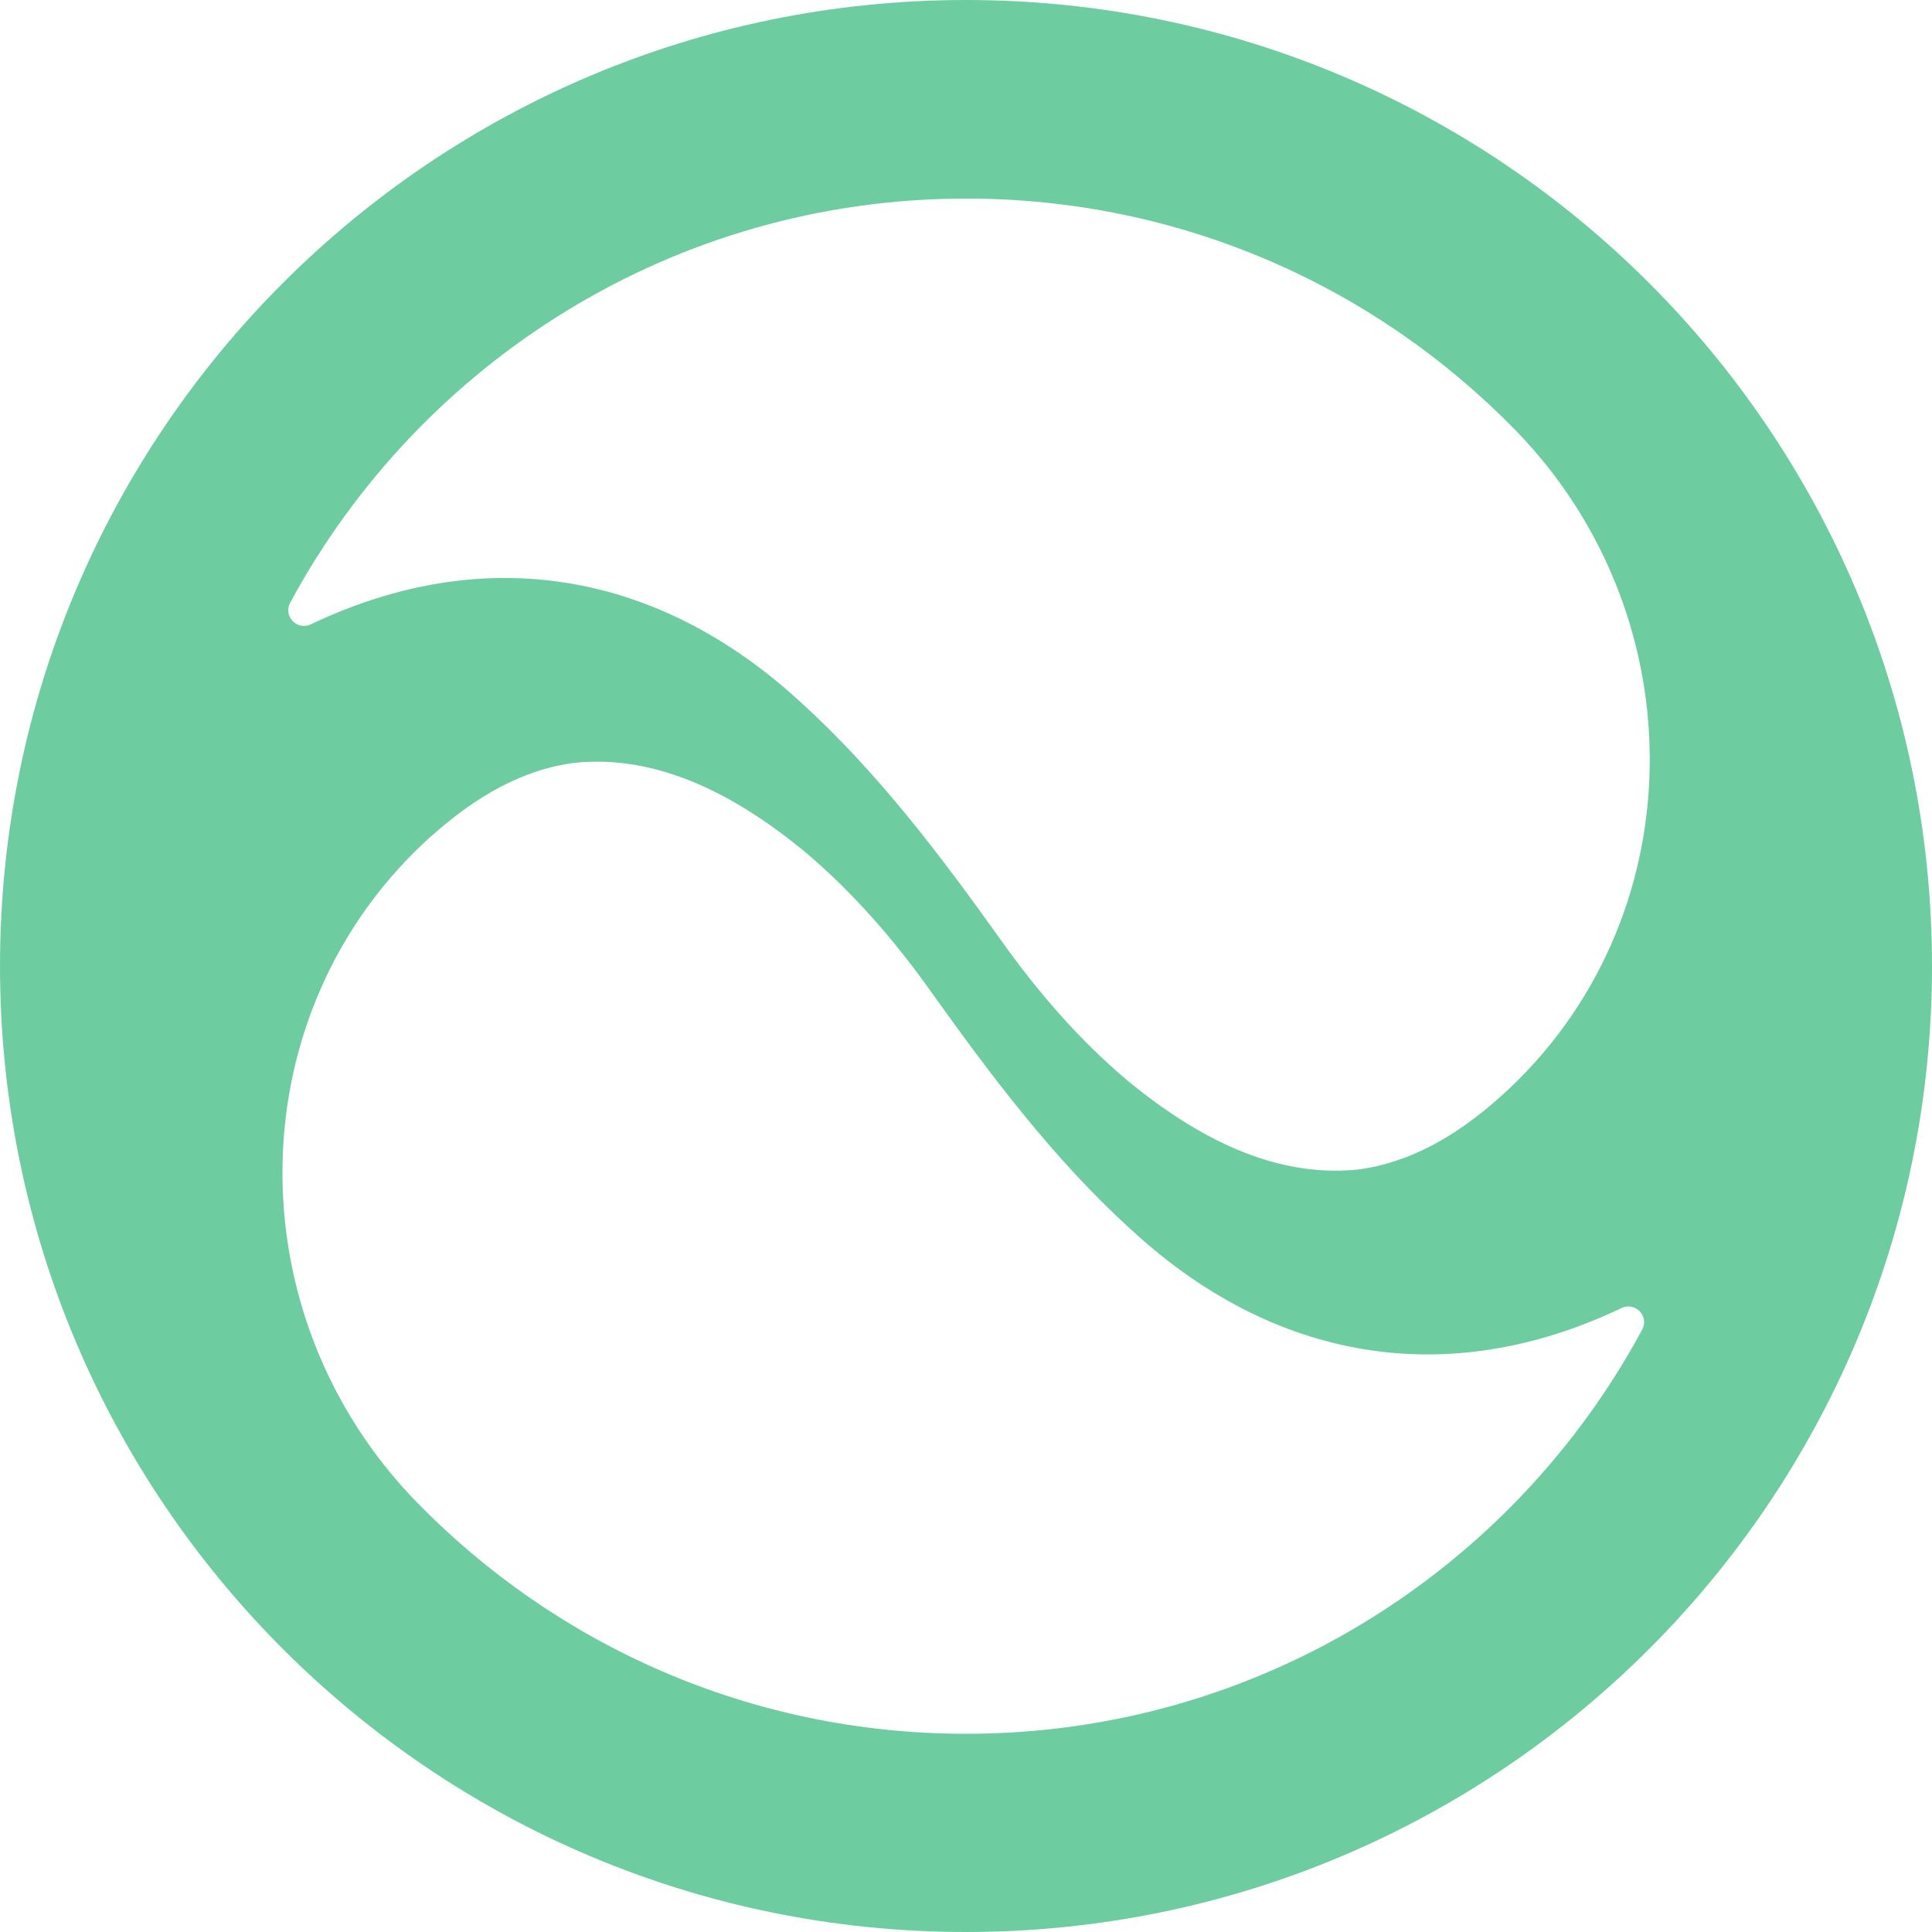 <svg width="32" height="32" viewBox="0 0 32 32" fill="none" xmlns="http://www.w3.org/2000/svg">
<path d="M24.854 18.163C24.136 18.806 23.353 19.264 22.475 19.373C21.089 19.509 19.808 18.828 18.685 17.906C17.899 17.247 17.203 16.449 16.591 15.588C15.601 14.202 14.552 12.801 13.262 11.631C10.93 9.481 8.056 8.955 5.148 10.341C4.919 10.449 4.687 10.205 4.807 9.982C6.954 6 11.162 3.289 16.003 3.289C19.57 3.289 22.79 4.756 25.098 7.123C28.13 10.229 28.084 15.27 24.851 18.166M7.152 13.843C7.87 13.2 8.653 12.742 9.531 12.633C10.917 12.497 12.198 13.178 13.321 14.1C14.107 14.759 14.803 15.557 15.415 16.418C16.405 17.804 17.454 19.206 18.744 20.375C21.077 22.526 23.951 23.052 26.858 21.665C27.087 21.557 27.319 21.802 27.199 22.024C25.052 26.007 20.845 28.717 16 28.717C12.433 28.717 9.213 27.25 6.905 24.883C3.873 21.777 3.92 16.736 7.152 13.84M32 16C32 7.163 24.835 0 16 0C7.165 0 0 7.163 0 16C0 24.837 7.165 32 16 32C24.835 32 32 24.837 32 16Z" fill="#6DCDA0"/>
</svg>
